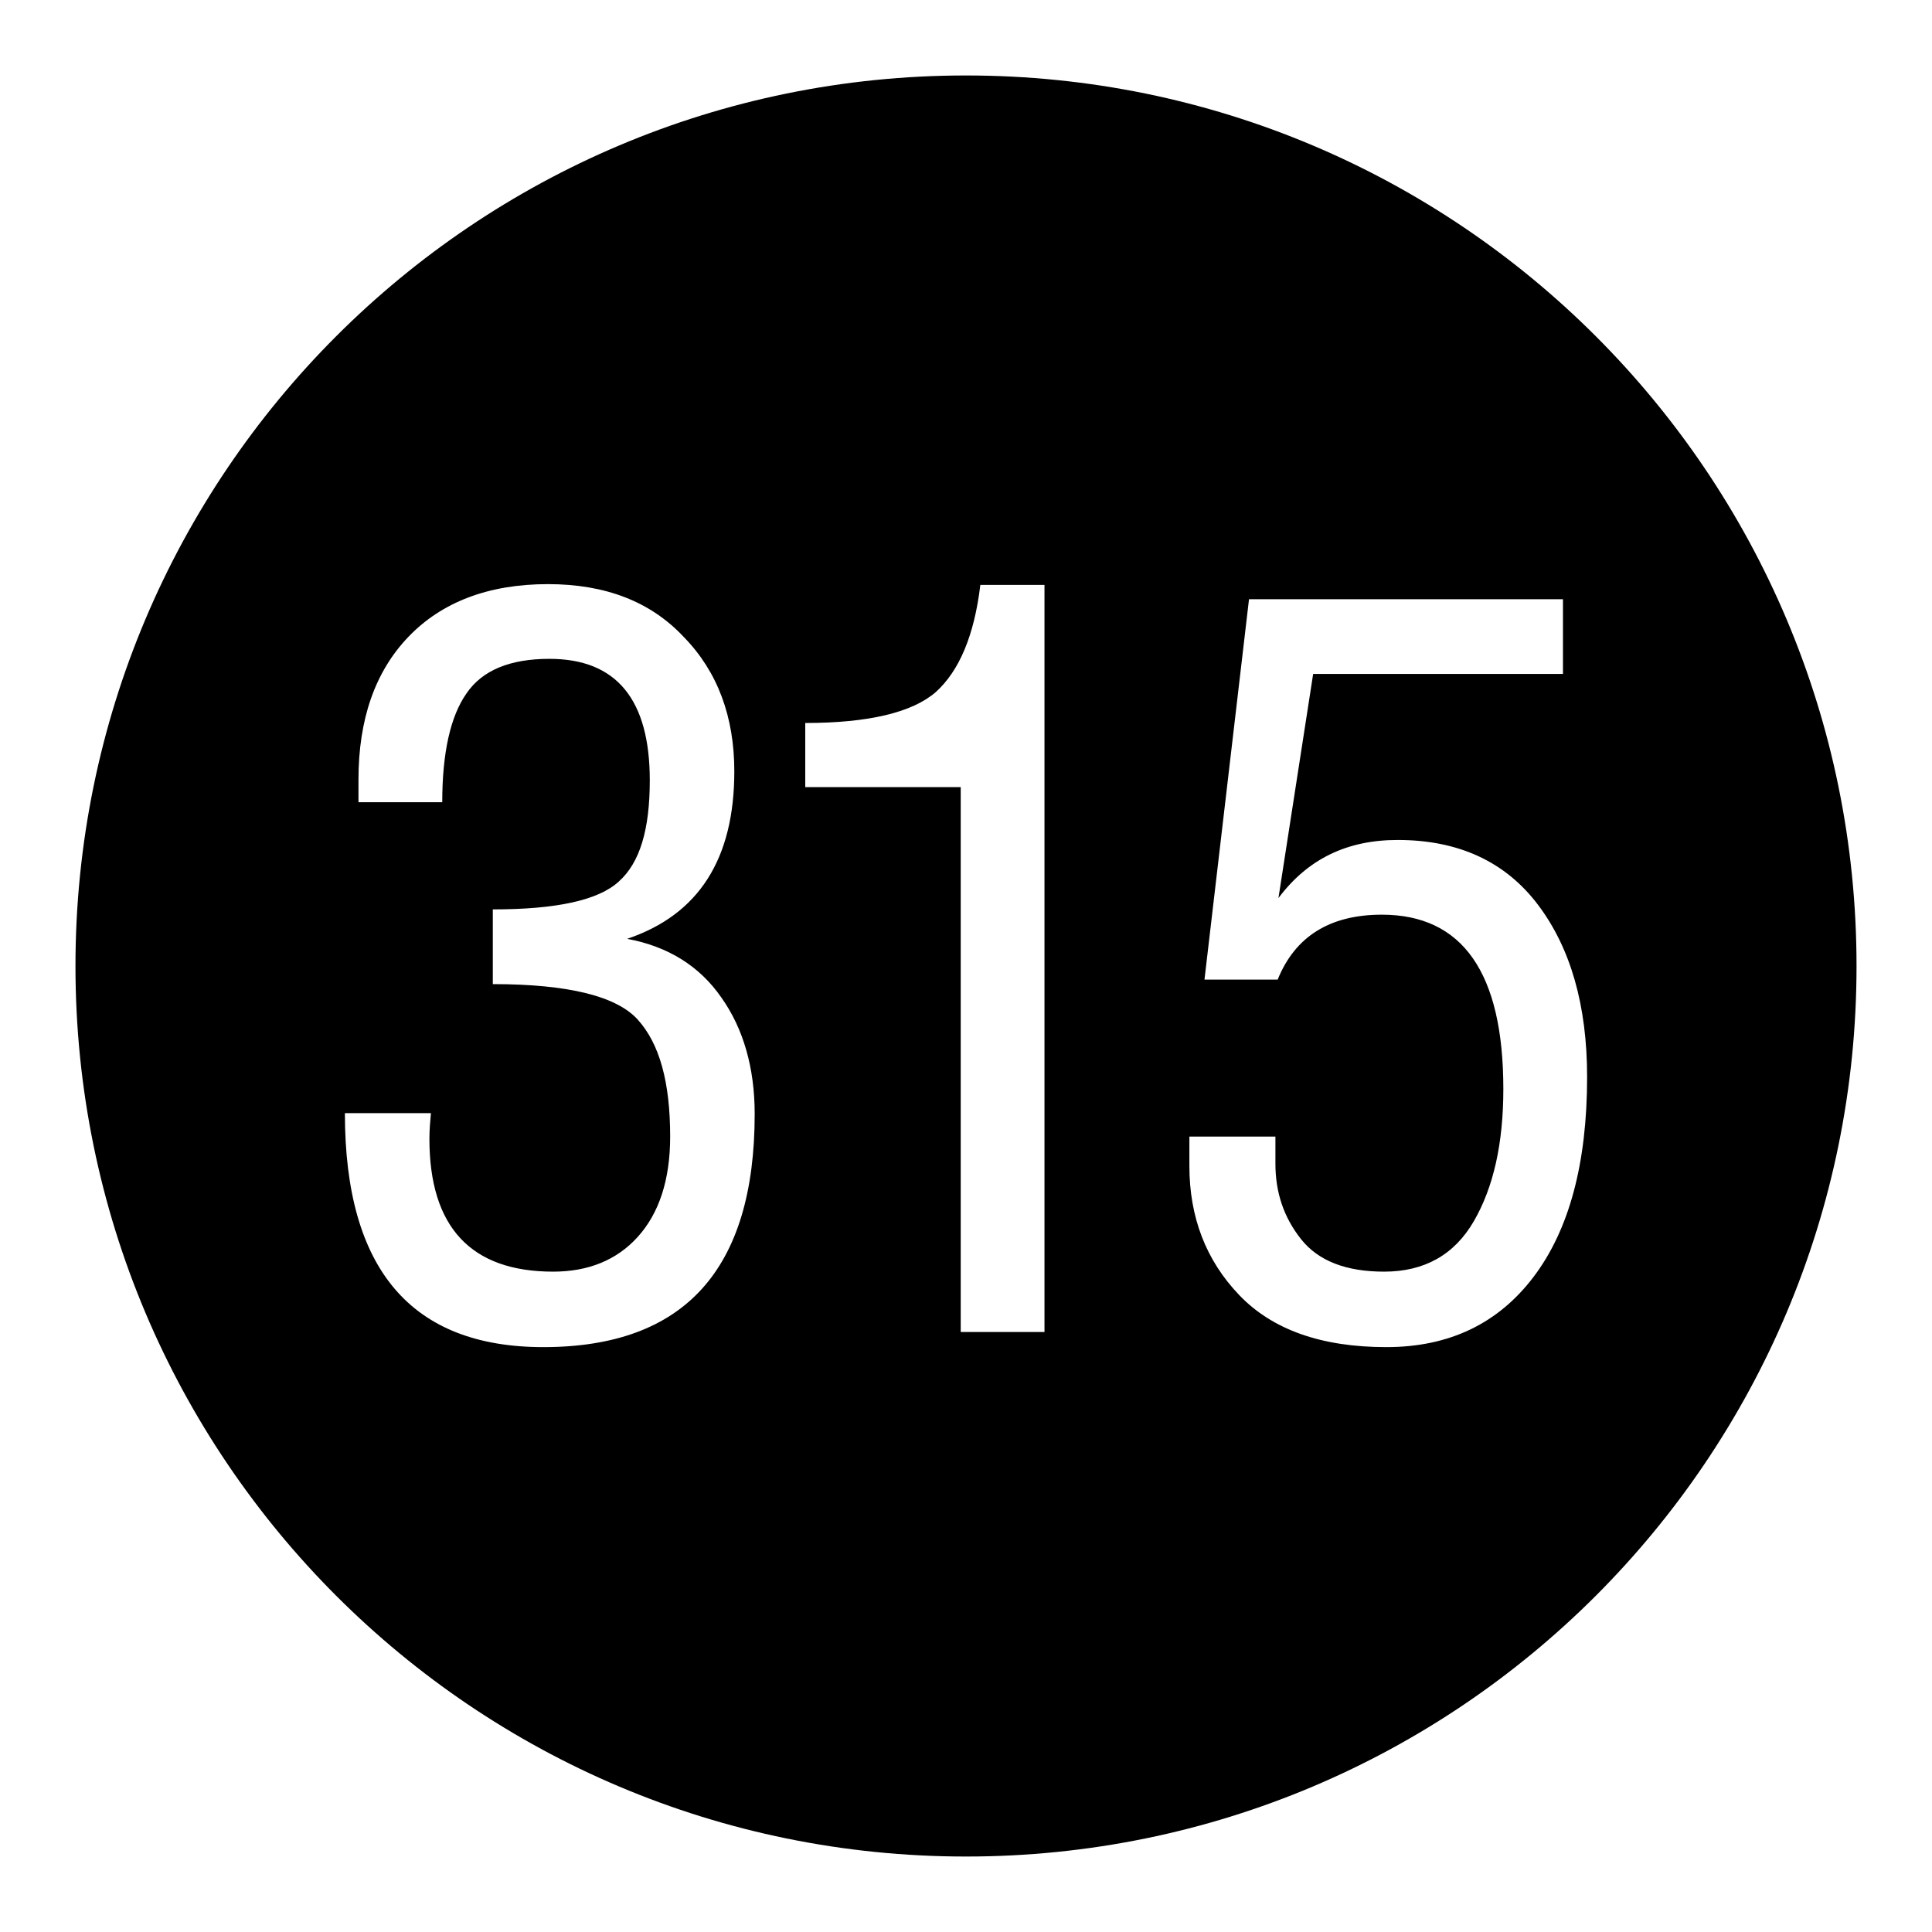 <?xml version="1.0" encoding="utf-8"?>
<!-- Svg Vector Icons : http://www.onlinewebfonts.com/icon -->
<!DOCTYPE svg PUBLIC "-//W3C//DTD SVG 1.1//EN" "http://www.w3.org/Graphics/SVG/1.1/DTD/svg11.dtd">
<svg version="1.1" xmlns="http://www.w3.org/2000/svg" xmlns:xlink="http://www.w3.org/1999/xlink" x="0px" y="0px" viewBox="0 0 256 256" enable-background="new 0 0 256 256" xml:space="preserve">
<g> <path fill="#000000" d="M128,10C62.8,10,10,62.8,10,128c0,65.2,52.8,118,118,118c65.2,0,118-52.8,118-118C246,62.8,193.2,10,128,10 z M72,178.5c-17.5,0-26.3-10.3-26.3-31h11.4l0,0c-0.1,1.1-0.2,2.2-0.2,3.4c0,11.7,5.5,17.6,16.4,17.6c4.6,0,8.4-1.5,11.2-4.6 c2.8-3.1,4.3-7.5,4.3-13.3c0-7.2-1.4-12.3-4.3-15.5c-2.8-3.1-9.2-4.7-19.2-4.7v-9.9c8.4,0,14-1.2,16.7-3.7 c2.8-2.5,4.1-6.9,4.1-13.4c0-10.7-4.4-16.1-13.3-16.1c-5.2,0-8.9,1.5-11,4.6c-2.1,3-3.2,7.8-3.2,14.4H47.5v-3 c0-8,2.2-14.3,6.6-18.9c4.4-4.6,10.6-7,18.5-7c7.6,0,13.6,2.3,18,7c4.5,4.6,6.7,10.6,6.7,17.8c0,11.6-4.7,19-14.2,22.2 c5.4,1,9.6,3.6,12.5,7.8c2.9,4.1,4.4,9.3,4.4,15.4C100,168.2,90.7,178.5,72,178.5z M138.3,176.5h-11v-72.2h-20.6v-8.5 c8.4,0,14.2-1.4,17.3-4.1c3.1-2.8,5.1-7.5,5.9-14.2h8.5V176.5z M203.2,169.2c-4.7,6.2-11.2,9.3-19.5,9.3c-8.6,0-15.1-2.3-19.5-6.9 c-4.4-4.6-6.6-10.3-6.6-17.1v-3.9h11.4v3.6c0,3.8,1.1,7.1,3.4,10c2.3,2.9,6,4.3,11,4.3c5.3,0,9.3-2.2,11.9-6.7 c2.6-4.5,3.9-10.3,3.9-17.5c0-15.4-5.4-23.1-16.1-23.1c-6.9,0-11.5,2.9-13.8,8.6h-9.7l5.9-50.4h41.6v9.9H174l-4.6,29.7 c3.9-5.2,9.1-7.7,15.8-7.7c8.1,0,14.3,2.9,18.6,8.6c4.3,5.7,6.5,13.3,6.5,22.8C210.3,154.2,207.9,163,203.2,169.2z"/></g>
</svg>